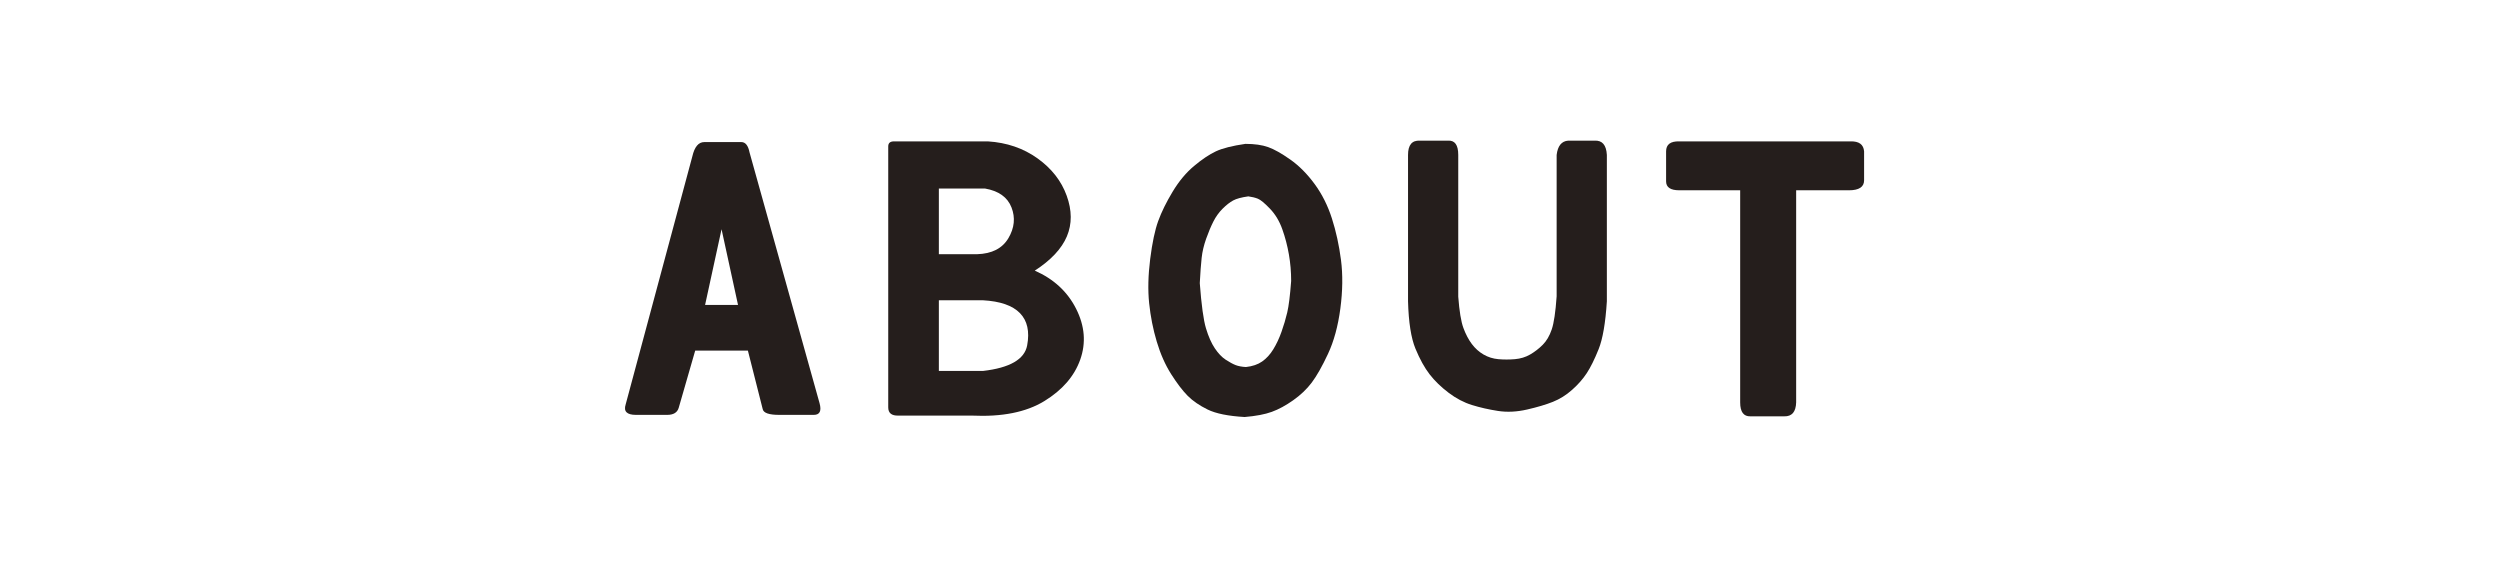 <?xml version="1.0" encoding="UTF-8"?>
<svg xmlns="http://www.w3.org/2000/svg" viewBox="-40 -9 160 36">
  <defs>
    <style>
      .cls-1 {
        fill: #251e1c;
      }
    </style>
  </defs>
  <g class="parts-wrap">
        <path class="cls-1" d="M4.31,1.007c.14-.609,.395-.914,.764-.914h2.371c.264,0,.438,.221,.526,.663l4.479,16.042c.14,.503,.017,.754-.369,.754h-2.213c-.65,0-1.001-.122-1.054-.365l-.949-3.748h-3.372l-1.054,3.656c-.088,.305-.334,.457-.737,.457H.7c-.58,0-.8-.221-.659-.663L4.31,1.007Zm1.87,4.662l-1.054,4.845h2.107l-1.054-4.845Z"/>
        <path class="cls-1" d="M16.847,.368c0-.213,.122-.32,.368-.32h6.007c1.212,.076,2.27,.438,3.175,1.085,.904,.647,1.528,1.443,1.87,2.388,.343,.945,.347,1.813,.014,2.605-.334,.792-1.019,1.524-2.055,2.194,1.212,.534,2.094,1.348,2.647,2.445,.553,1.097,.641,2.179,.264,3.245-.378,1.067-1.146,1.954-2.306,2.663-1.159,.708-2.705,1.017-4.637,.925h-4.689c-.439,.015-.658-.16-.658-.525V.368Zm3.24,2.696V7.269h2.45c.948-.03,1.615-.373,2.002-1.028,.386-.655,.452-1.31,.197-1.965-.255-.655-.821-1.059-1.699-1.211h-2.95Zm0,7.153v4.524h2.818c1.722-.198,2.665-.743,2.833-1.634,.166-.891,.013-1.581-.462-2.068-.474-.487-1.265-.761-2.371-.822h-2.818Z"/>
        <path class="cls-1" d="M39.711,.208c.579,0,1.062,.069,1.449,.206,.386,.137,.86,.404,1.422,.8,.562,.396,1.08,.918,1.555,1.565,.475,.648,.843,1.383,1.106,2.205,.264,.823,.457,1.707,.58,2.651,.122,.945,.109,1.98-.04,3.108s-.413,2.095-.79,2.902c-.378,.808-.725,1.42-1.041,1.839-.315,.419-.711,.796-1.186,1.131-.474,.335-.931,.583-1.37,.743-.438,.16-1.019,.27-1.738,.331-1.054-.061-1.844-.221-2.371-.48-.527-.259-.953-.552-1.277-.879-.325-.328-.677-.789-1.055-1.383-.377-.594-.685-1.287-.922-2.08-.237-.792-.399-1.611-.487-2.457-.088-.845-.065-1.79,.066-2.833,.132-1.043,.303-1.854,.514-2.434,.211-.579,.518-1.203,.922-1.874,.403-.67,.86-1.218,1.37-1.645,.509-.426,.975-.739,1.396-.937,.421-.198,1.054-.358,1.896-.48Zm.185,3.359c-.439,.061-.765,.148-.975,.263-.211,.114-.436,.29-.672,.525-.237,.236-.435,.511-.593,.823-.158,.312-.312,.678-.461,1.097-.149,.419-.247,.83-.29,1.234-.044,.404-.084,.941-.119,1.611,.105,1.402,.237,2.365,.396,2.891,.158,.526,.347,.953,.566,1.28,.22,.328,.452,.571,.698,.731,.246,.16,.456,.274,.632,.343,.176,.068,.396,.11,.659,.125,.421-.045,.768-.164,1.04-.354s.51-.449,.712-.777c.201-.328,.377-.701,.526-1.12,.149-.418,.272-.834,.369-1.245,.097-.412,.18-1.082,.25-2.011,0-.579-.048-1.146-.145-1.702s-.237-1.093-.422-1.611c-.184-.518-.447-.956-.79-1.314-.343-.357-.602-.571-.777-.64s-.378-.118-.605-.148Z"/>
        <path class="cls-1" d="M50.114,.916c0-.64,.254-.944,.764-.914h1.792c.438-.03,.658,.274,.658,.914V9.988c.07,.929,.18,1.596,.329,2s.329,.747,.54,1.028,.461,.506,.751,.674c.29,.168,.606,.267,.948,.297,.343,.03,.694,.03,1.054,0,.36-.031,.686-.129,.976-.297,.289-.167,.557-.373,.803-.617s.439-.571,.58-.983c.141-.411,.246-1.12,.316-2.125V.916c.069-.579,.315-.883,.737-.914h1.687c.491-.03,.755,.274,.79,.914V10.285c-.088,1.386-.264,2.407-.527,3.062-.263,.655-.518,1.169-.764,1.542-.246,.374-.558,.728-.936,1.062-.378,.335-.786,.591-1.225,.766-.439,.175-.988,.339-1.646,.491-.659,.152-1.282,.183-1.871,.092-.588-.092-1.142-.217-1.659-.377-.519-.16-1.019-.422-1.502-.788s-.887-.758-1.212-1.177-.628-.967-.909-1.646c-.28-.678-.438-1.687-.474-3.028V.916Z"/>
        <path class="cls-1" d="M66.63,.688c0-.442,.28-.655,.843-.64h10.959c.545-.015,.834,.198,.87,.64v1.851c0,.427-.325,.64-.976,.64h-3.372v13.574c-.018,.609-.272,.906-.764,.892h-2.16c-.439,.015-.659-.282-.659-.892V3.178h-3.898c-.562,0-.843-.19-.843-.571V.688Z"/>
  </g>
</svg>